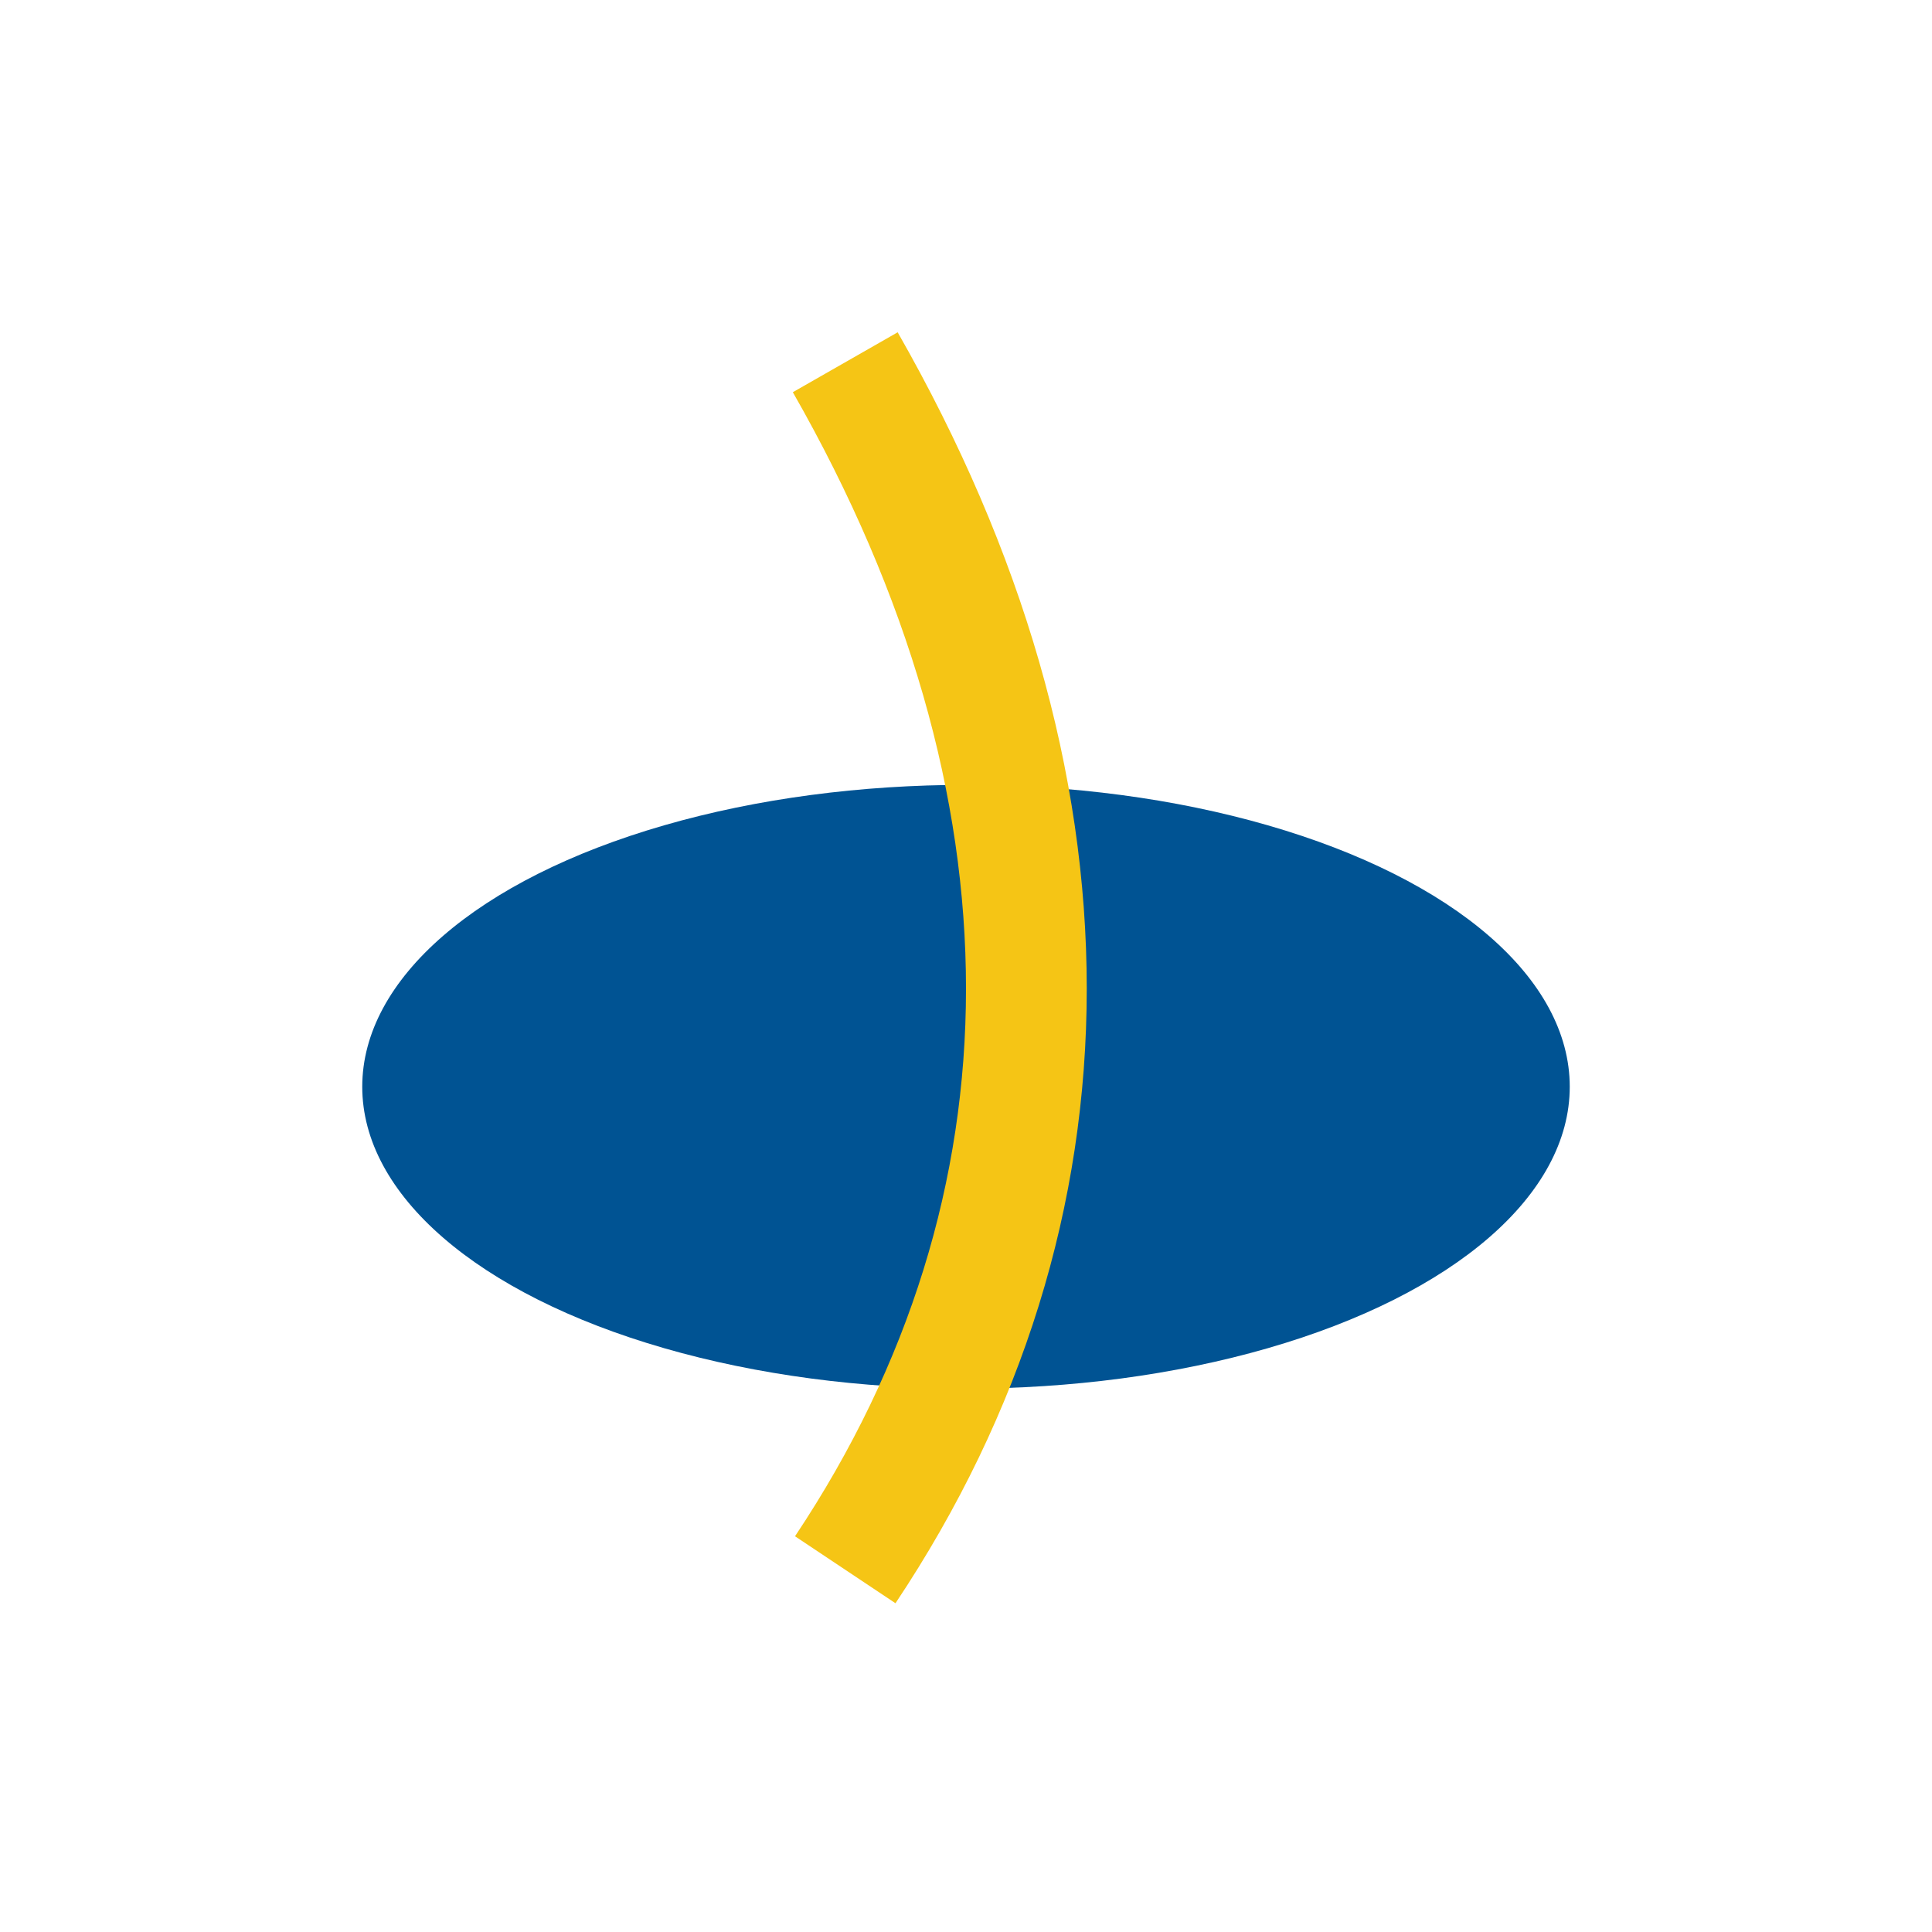 <?xml version="1.0" encoding="UTF-8"?>
<svg xmlns="http://www.w3.org/2000/svg" width="32" height="32" viewBox="0 0 32 32"><ellipse cx="16" cy="18" rx="10" ry="5" fill="#005393"/><path d="M14 26c4-6 4-13 0-20" stroke="#F5C515" stroke-width="2" fill="none"/></svg>
